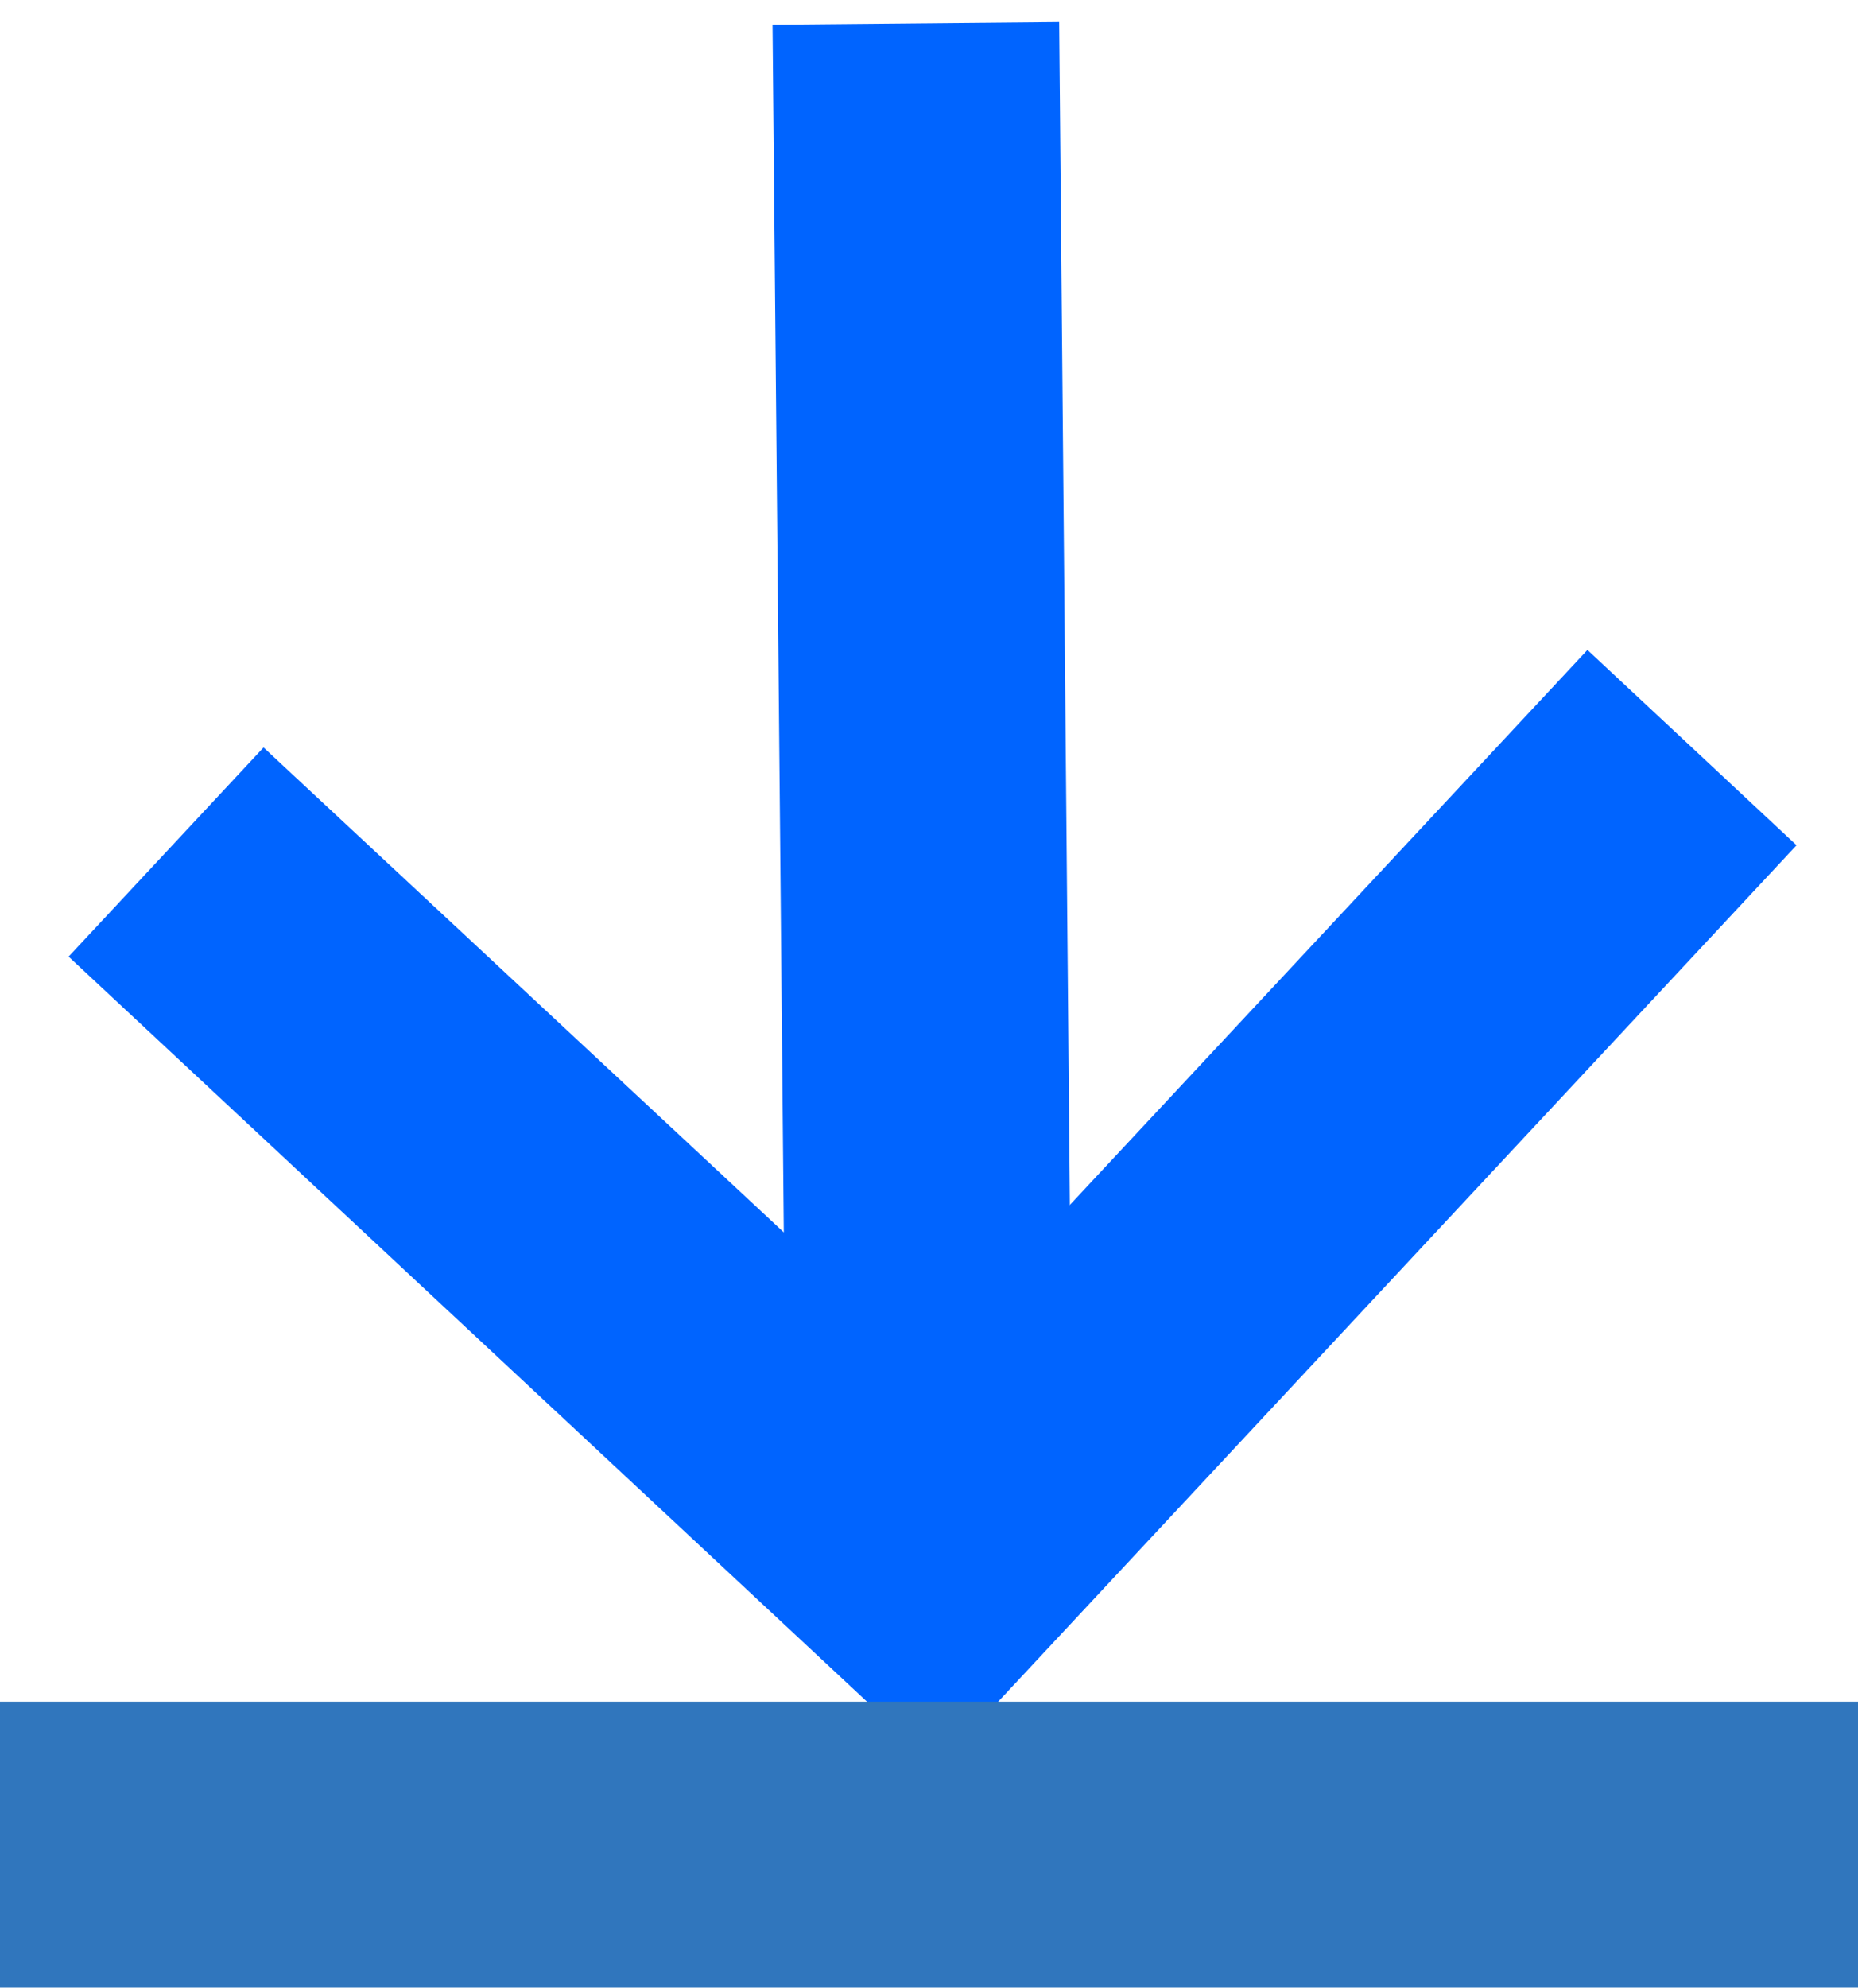 <svg xmlns="http://www.w3.org/2000/svg" width="13" height="13.903" viewBox="0 0 13 13.903"><defs><style>.a{fill:#0064ff;}.b{fill:#3076bd;}</style></defs><g transform="translate(-499.349 -6422.042)"><g transform="translate(5870.85 5749.654) rotate(90)"><g transform="translate(672.552 5359.662)"><path class="a" d="M9.915,1.779-.078,1,.078-1l9.993.782Z" transform="matrix(0.996, -0.087, 0.087, 0.996, 0, 5.431)"/><path class="a" d="M8.779,11.521,7.316,10.157l4.3-4.615L6.634.894,8-.569l6.448,6.013Z" transform="translate(-2.252 -0.162)"/></g></g><path class="b" d="M13,1H0V-1H13Z" transform="translate(499.349 6434.944)"/></g></svg>